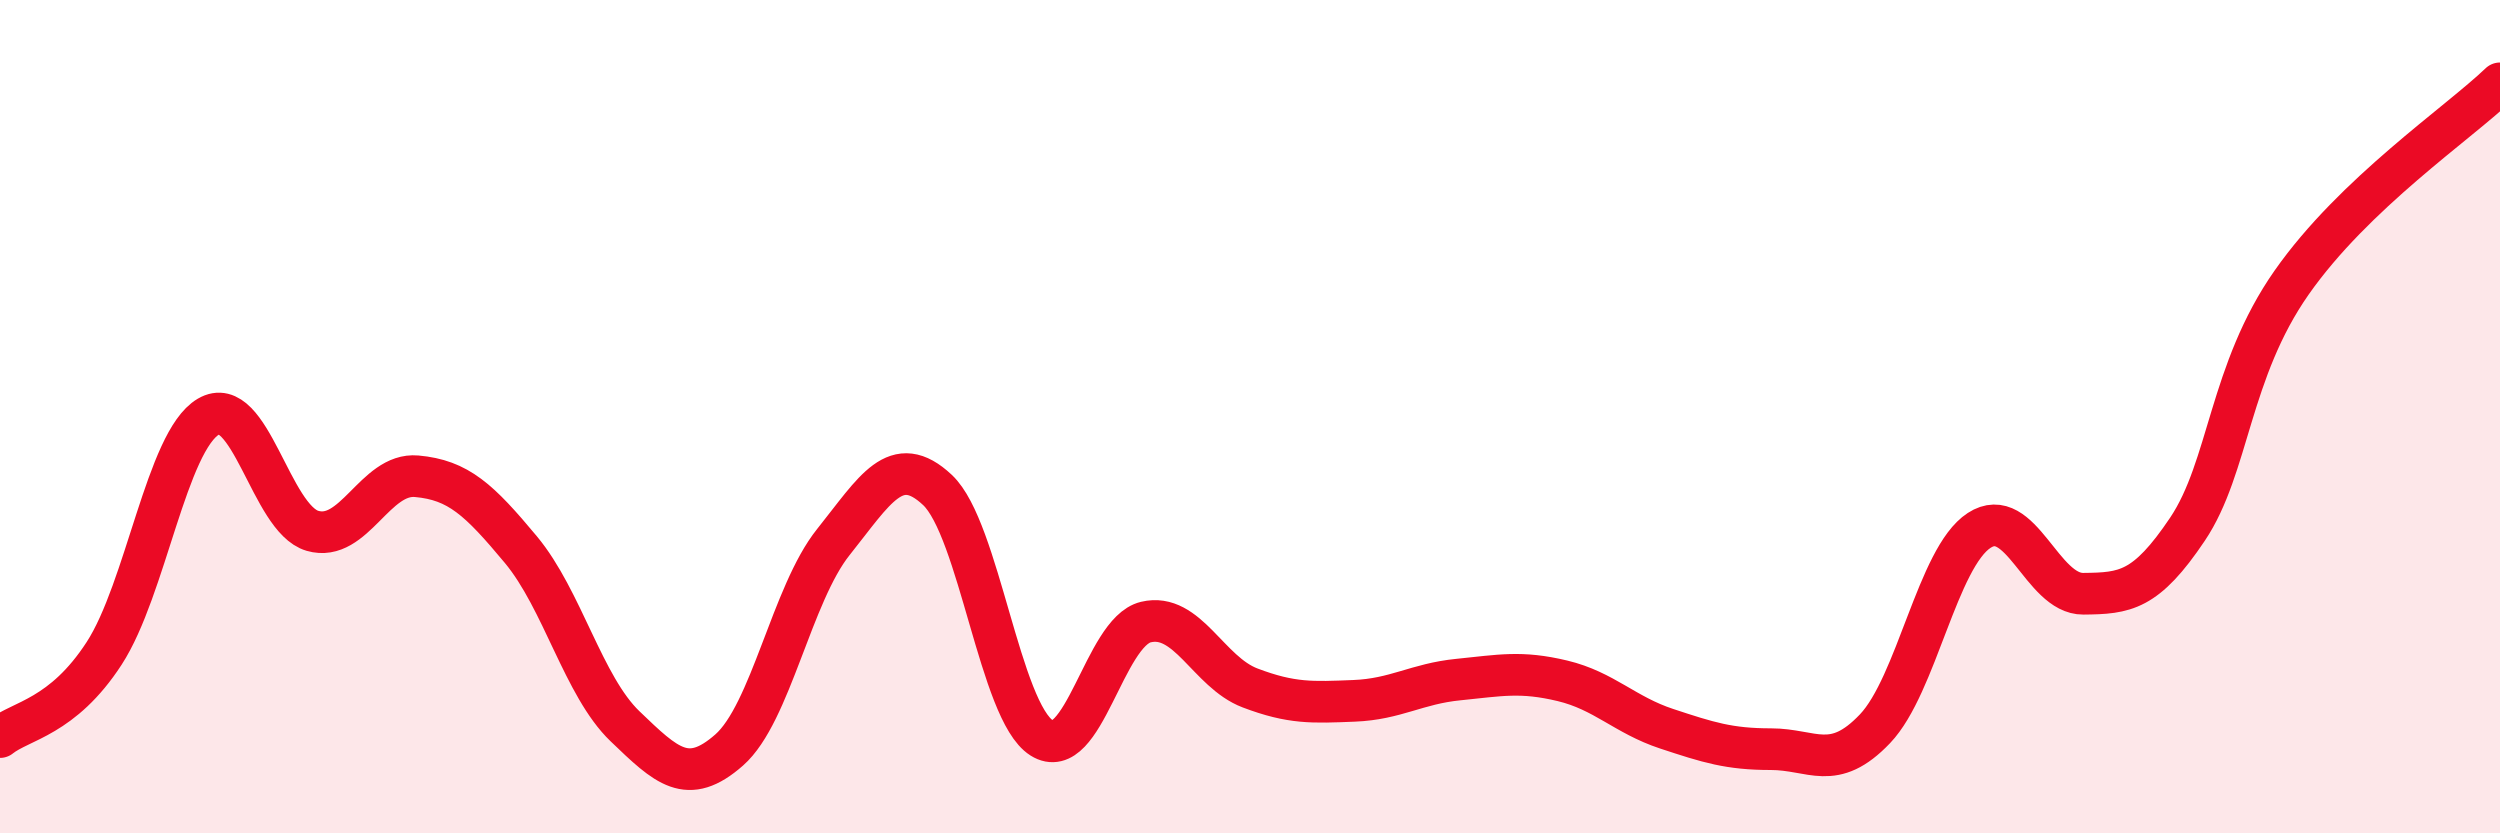 
    <svg width="60" height="20" viewBox="0 0 60 20" xmlns="http://www.w3.org/2000/svg">
      <path
        d="M 0,17.69 C 0.5,17.29 1.5,17.22 2.5,15.68 C 3.5,14.14 4,10.59 5,10 C 6,9.41 6.5,12.45 7.5,12.74 C 8.5,13.03 9,11.34 10,11.43 C 11,11.52 11.5,11.99 12.5,13.19 C 13.5,14.39 14,16.47 15,17.43 C 16,18.39 16.5,18.88 17.5,18 C 18.5,17.12 19,14.26 20,13.01 C 21,11.76 21.5,10.82 22.5,11.76 C 23.5,12.7 24,17.08 25,17.71 C 26,18.34 26.5,15.17 27.5,14.93 C 28.5,14.69 29,16.13 30,16.51 C 31,16.89 31.5,16.86 32.5,16.82 C 33.5,16.78 34,16.41 35,16.31 C 36,16.21 36.5,16.1 37.5,16.34 C 38.5,16.58 39,17.16 40,17.49 C 41,17.82 41.5,17.98 42.5,17.98 C 43.5,17.98 44,18.54 45,17.49 C 46,16.44 46.5,13.38 47.5,12.73 C 48.5,12.08 49,14.26 50,14.25 C 51,14.24 51.5,14.19 52.5,12.7 C 53.5,11.21 53.5,8.92 55,6.78 C 56.5,4.64 59,2.96 60,2L60 20L0 20Z"
        fill="#EB0A25"
        opacity="0.1"
        stroke-linecap="round"
        stroke-linejoin="round"
      />
      <path
        d="M 0,17.69 C 0.5,17.29 1.5,17.22 2.5,15.68 C 3.5,14.14 4,10.59 5,10 C 6,9.41 6.5,12.45 7.5,12.74 C 8.5,13.03 9,11.34 10,11.43 C 11,11.52 11.5,11.99 12.5,13.19 C 13.5,14.39 14,16.47 15,17.43 C 16,18.39 16.5,18.88 17.5,18 C 18.5,17.12 19,14.26 20,13.01 C 21,11.76 21.5,10.82 22.5,11.76 C 23.5,12.7 24,17.08 25,17.71 C 26,18.34 26.5,15.17 27.5,14.93 C 28.5,14.69 29,16.13 30,16.51 C 31,16.89 31.5,16.86 32.5,16.82 C 33.5,16.78 34,16.41 35,16.31 C 36,16.21 36.5,16.1 37.5,16.34 C 38.5,16.58 39,17.16 40,17.49 C 41,17.82 41.5,17.98 42.5,17.98 C 43.5,17.98 44,18.54 45,17.49 C 46,16.44 46.5,13.38 47.5,12.73 C 48.5,12.08 49,14.26 50,14.25 C 51,14.24 51.5,14.19 52.5,12.7 C 53.5,11.21 53.5,8.92 55,6.78 C 56.5,4.64 59,2.96 60,2"
        stroke="#EB0A25"
        stroke-width="1"
        fill="none"
        stroke-linecap="round"
        stroke-linejoin="round"
      />
    </svg>
  